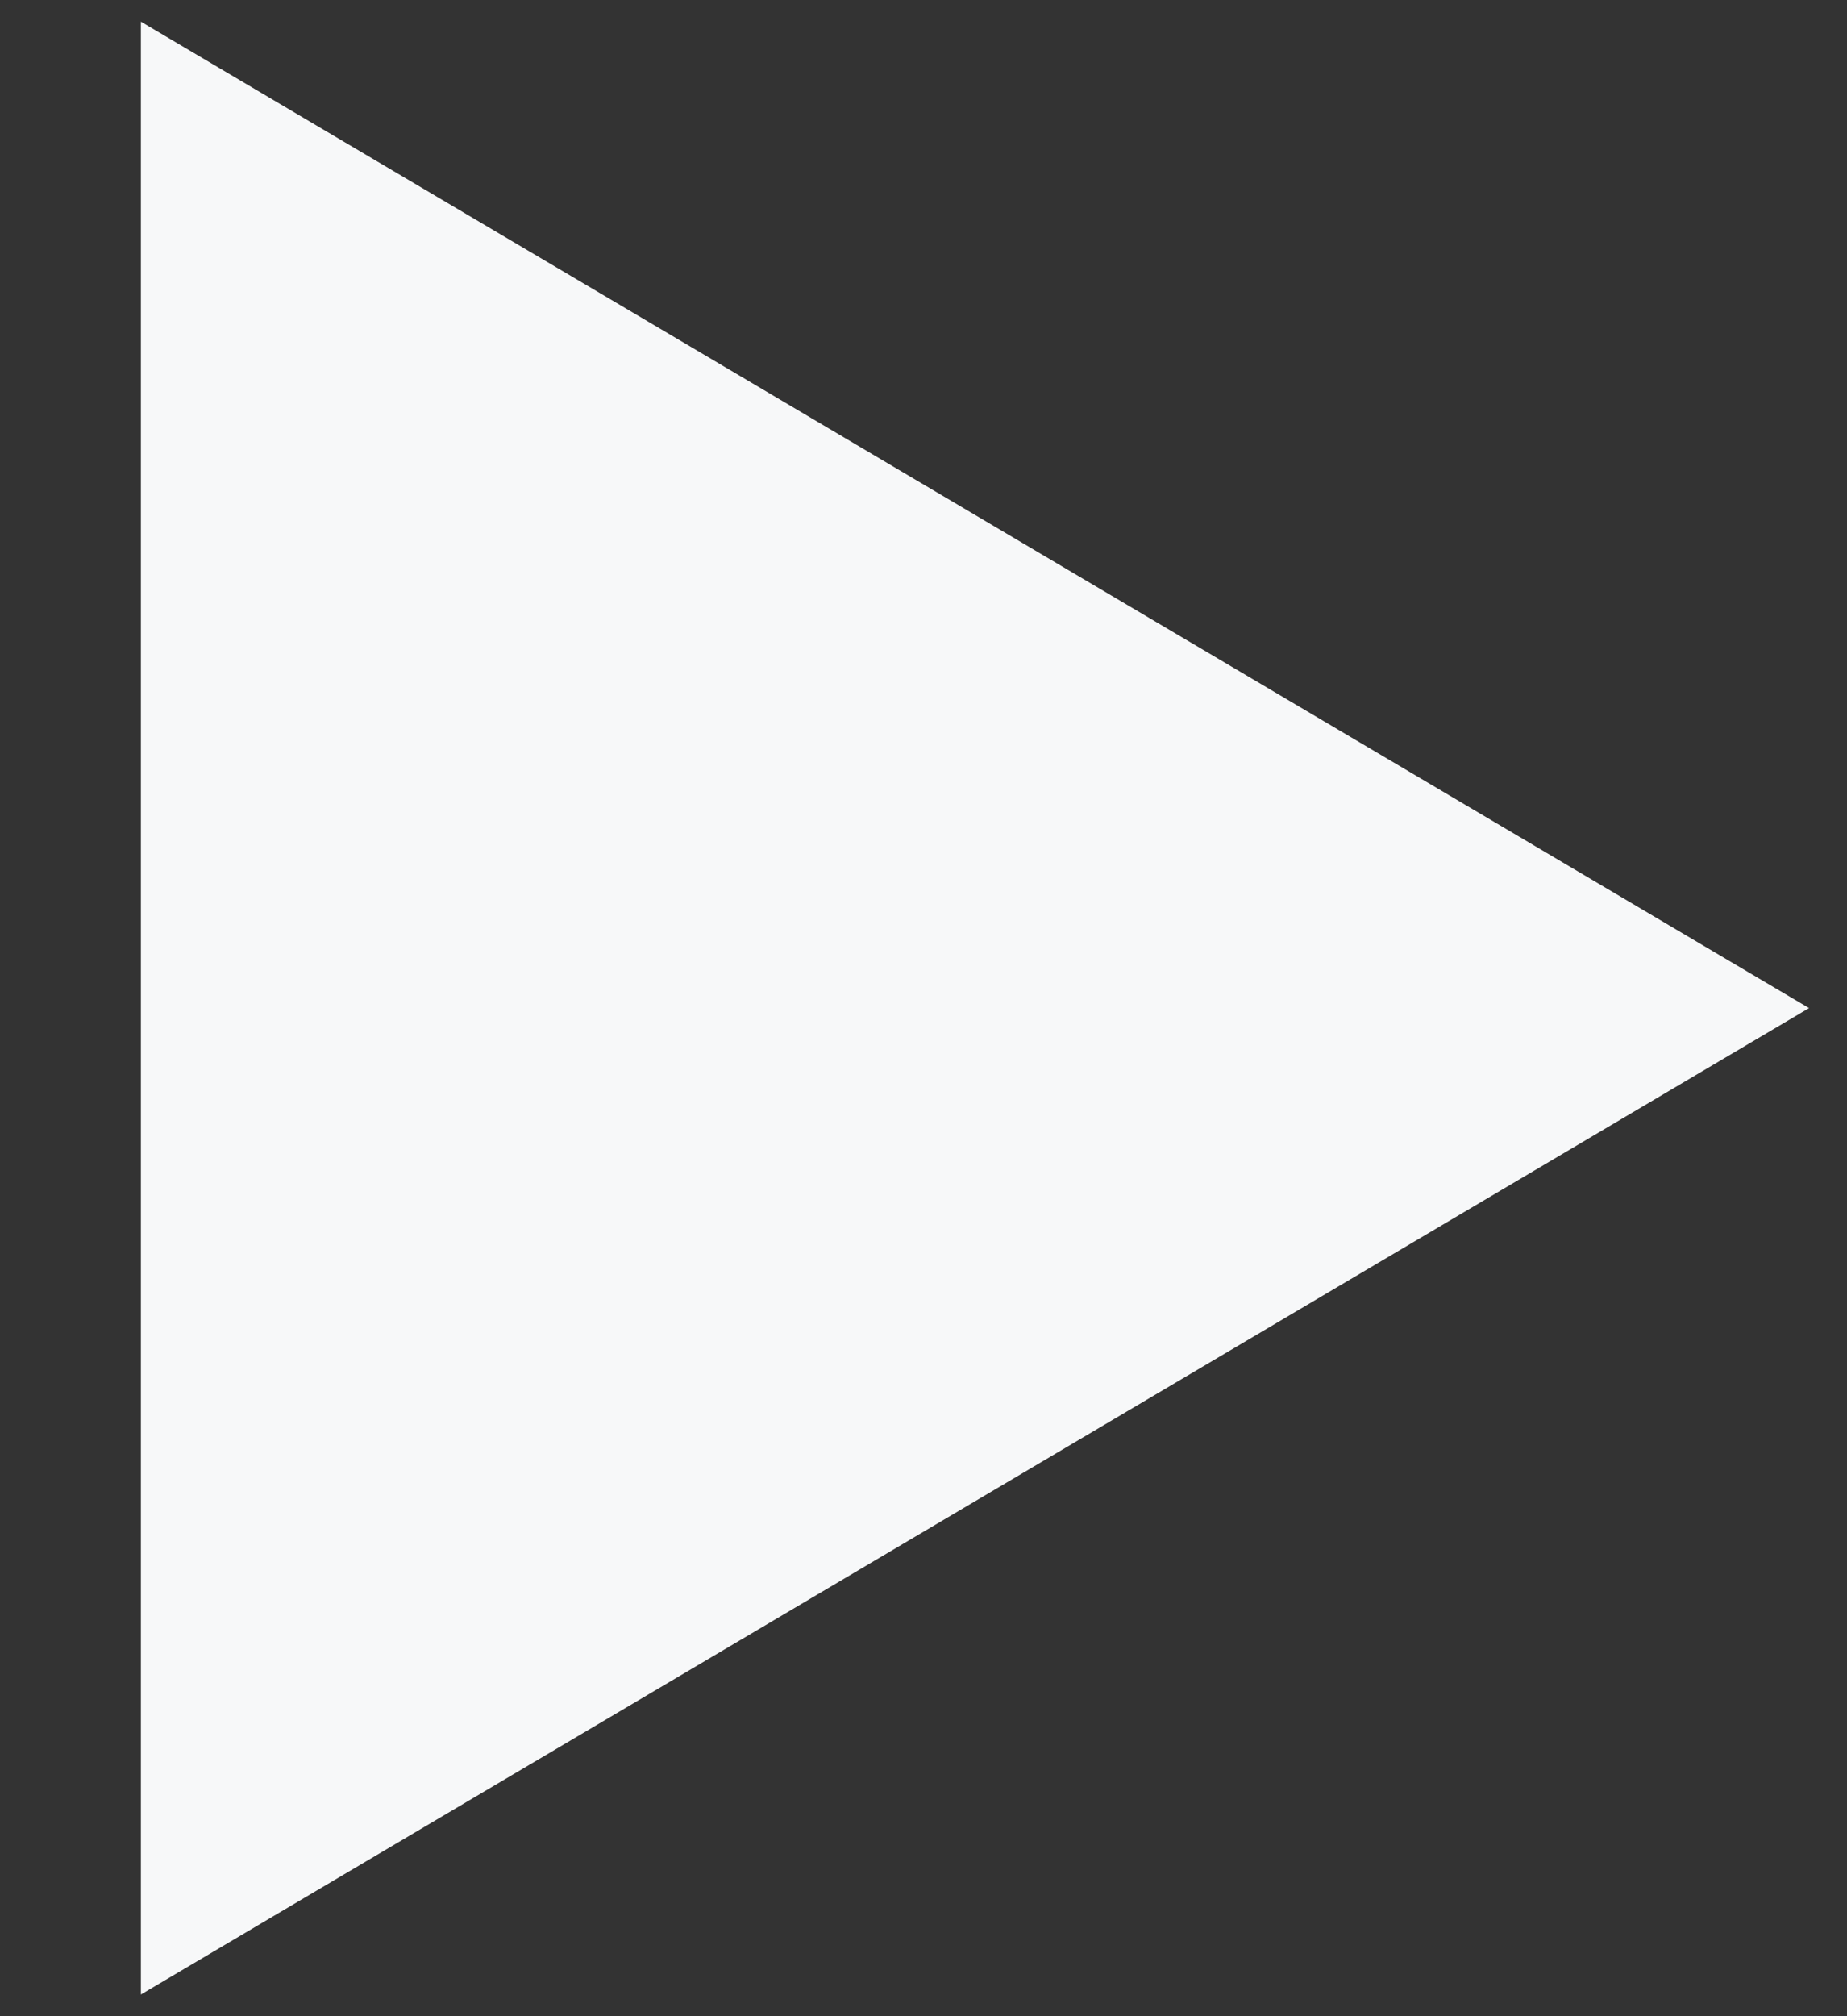 <svg width="11" height="12" viewBox="0 0 11 12" fill="none" xmlns="http://www.w3.org/2000/svg">
    <rect x="0" y="0" width="11" height="12" fill="#333333" stroke="none"/>
    <path d="M0.839 11.871L10.774 6L0.839 0.129V11.871Z" fill="#F7F8F9"/>
</svg>
